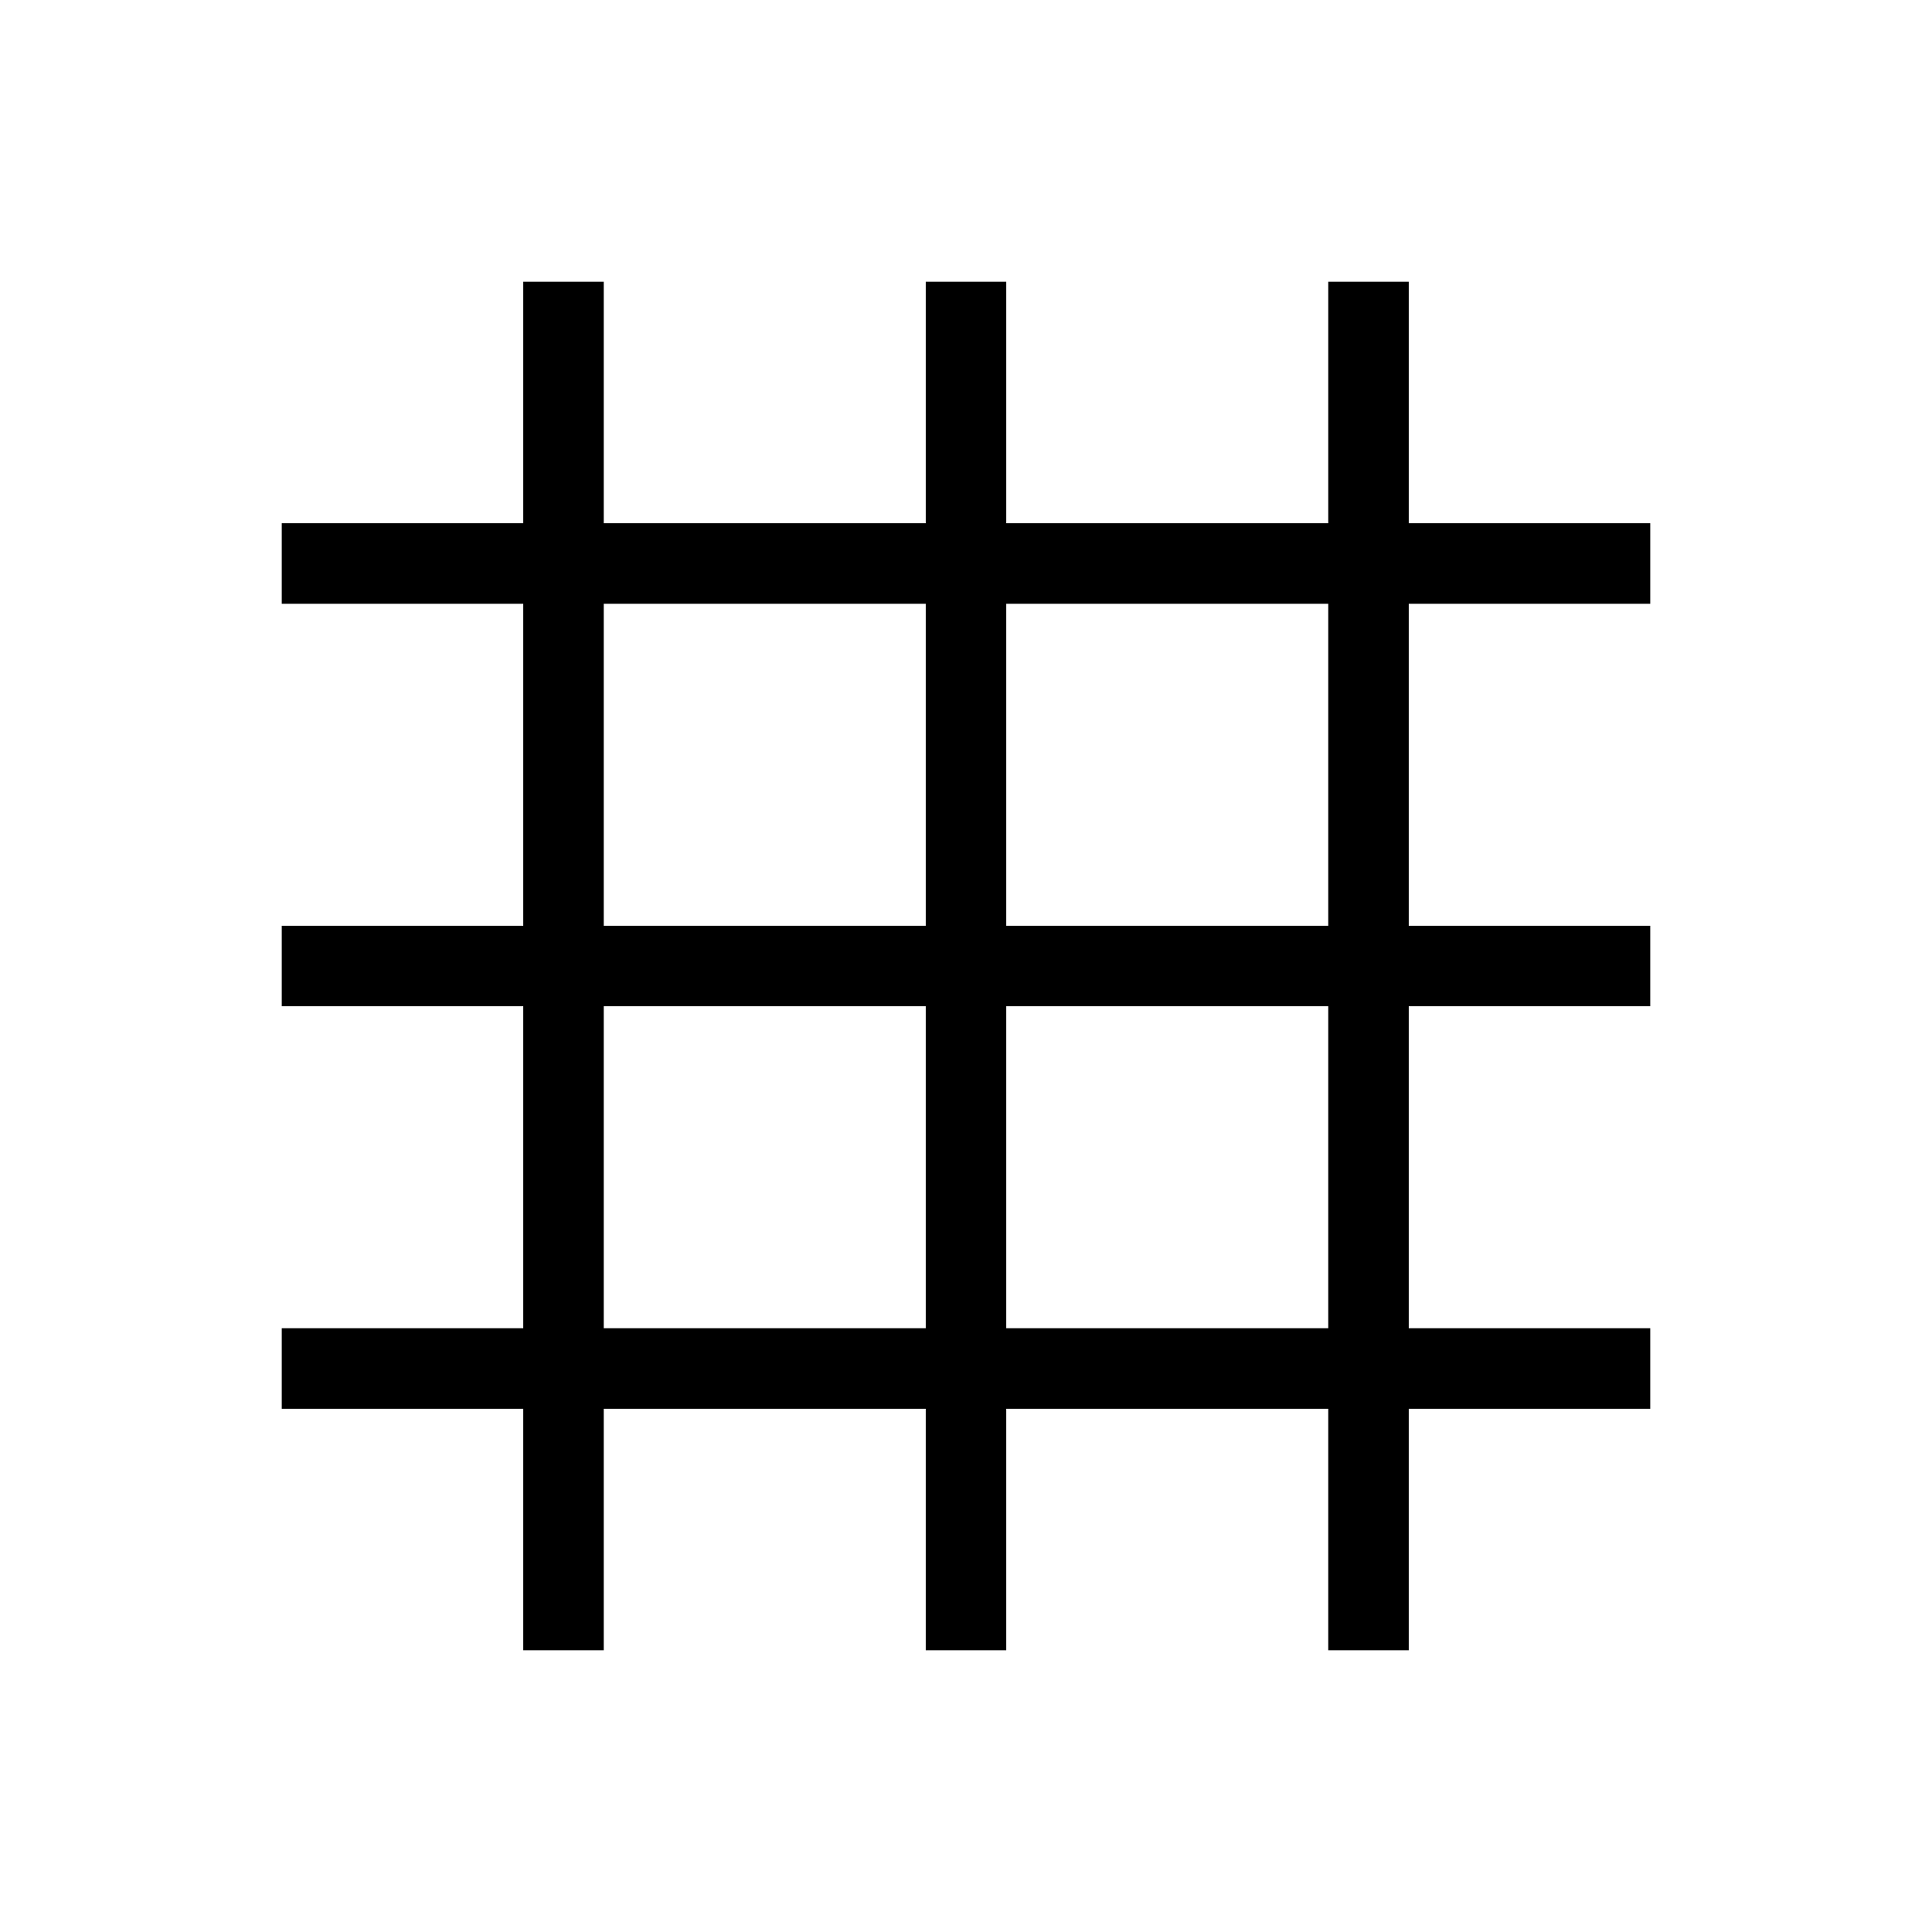 <svg fill="#000000" width="24px" viewBox="0 -960 960 960" height="24px" xmlns="http://www.w3.org/2000/svg"><path d="M260-140v-120H140v-40h120v-160H140v-40h120v-160H140v-40h120v-120h40v120h160v-120h40v120h160v-120h40v120h120v40H700v160h120v40H700v160h120v40H700v120h-40v-120H500v120h-40v-120H300v120h-40Zm40-160h160v-160H300v160Zm200 0h160v-160H500v160ZM300-500h160v-160H300v160Zm200 0h160v-160H500v160Z"></path></svg>